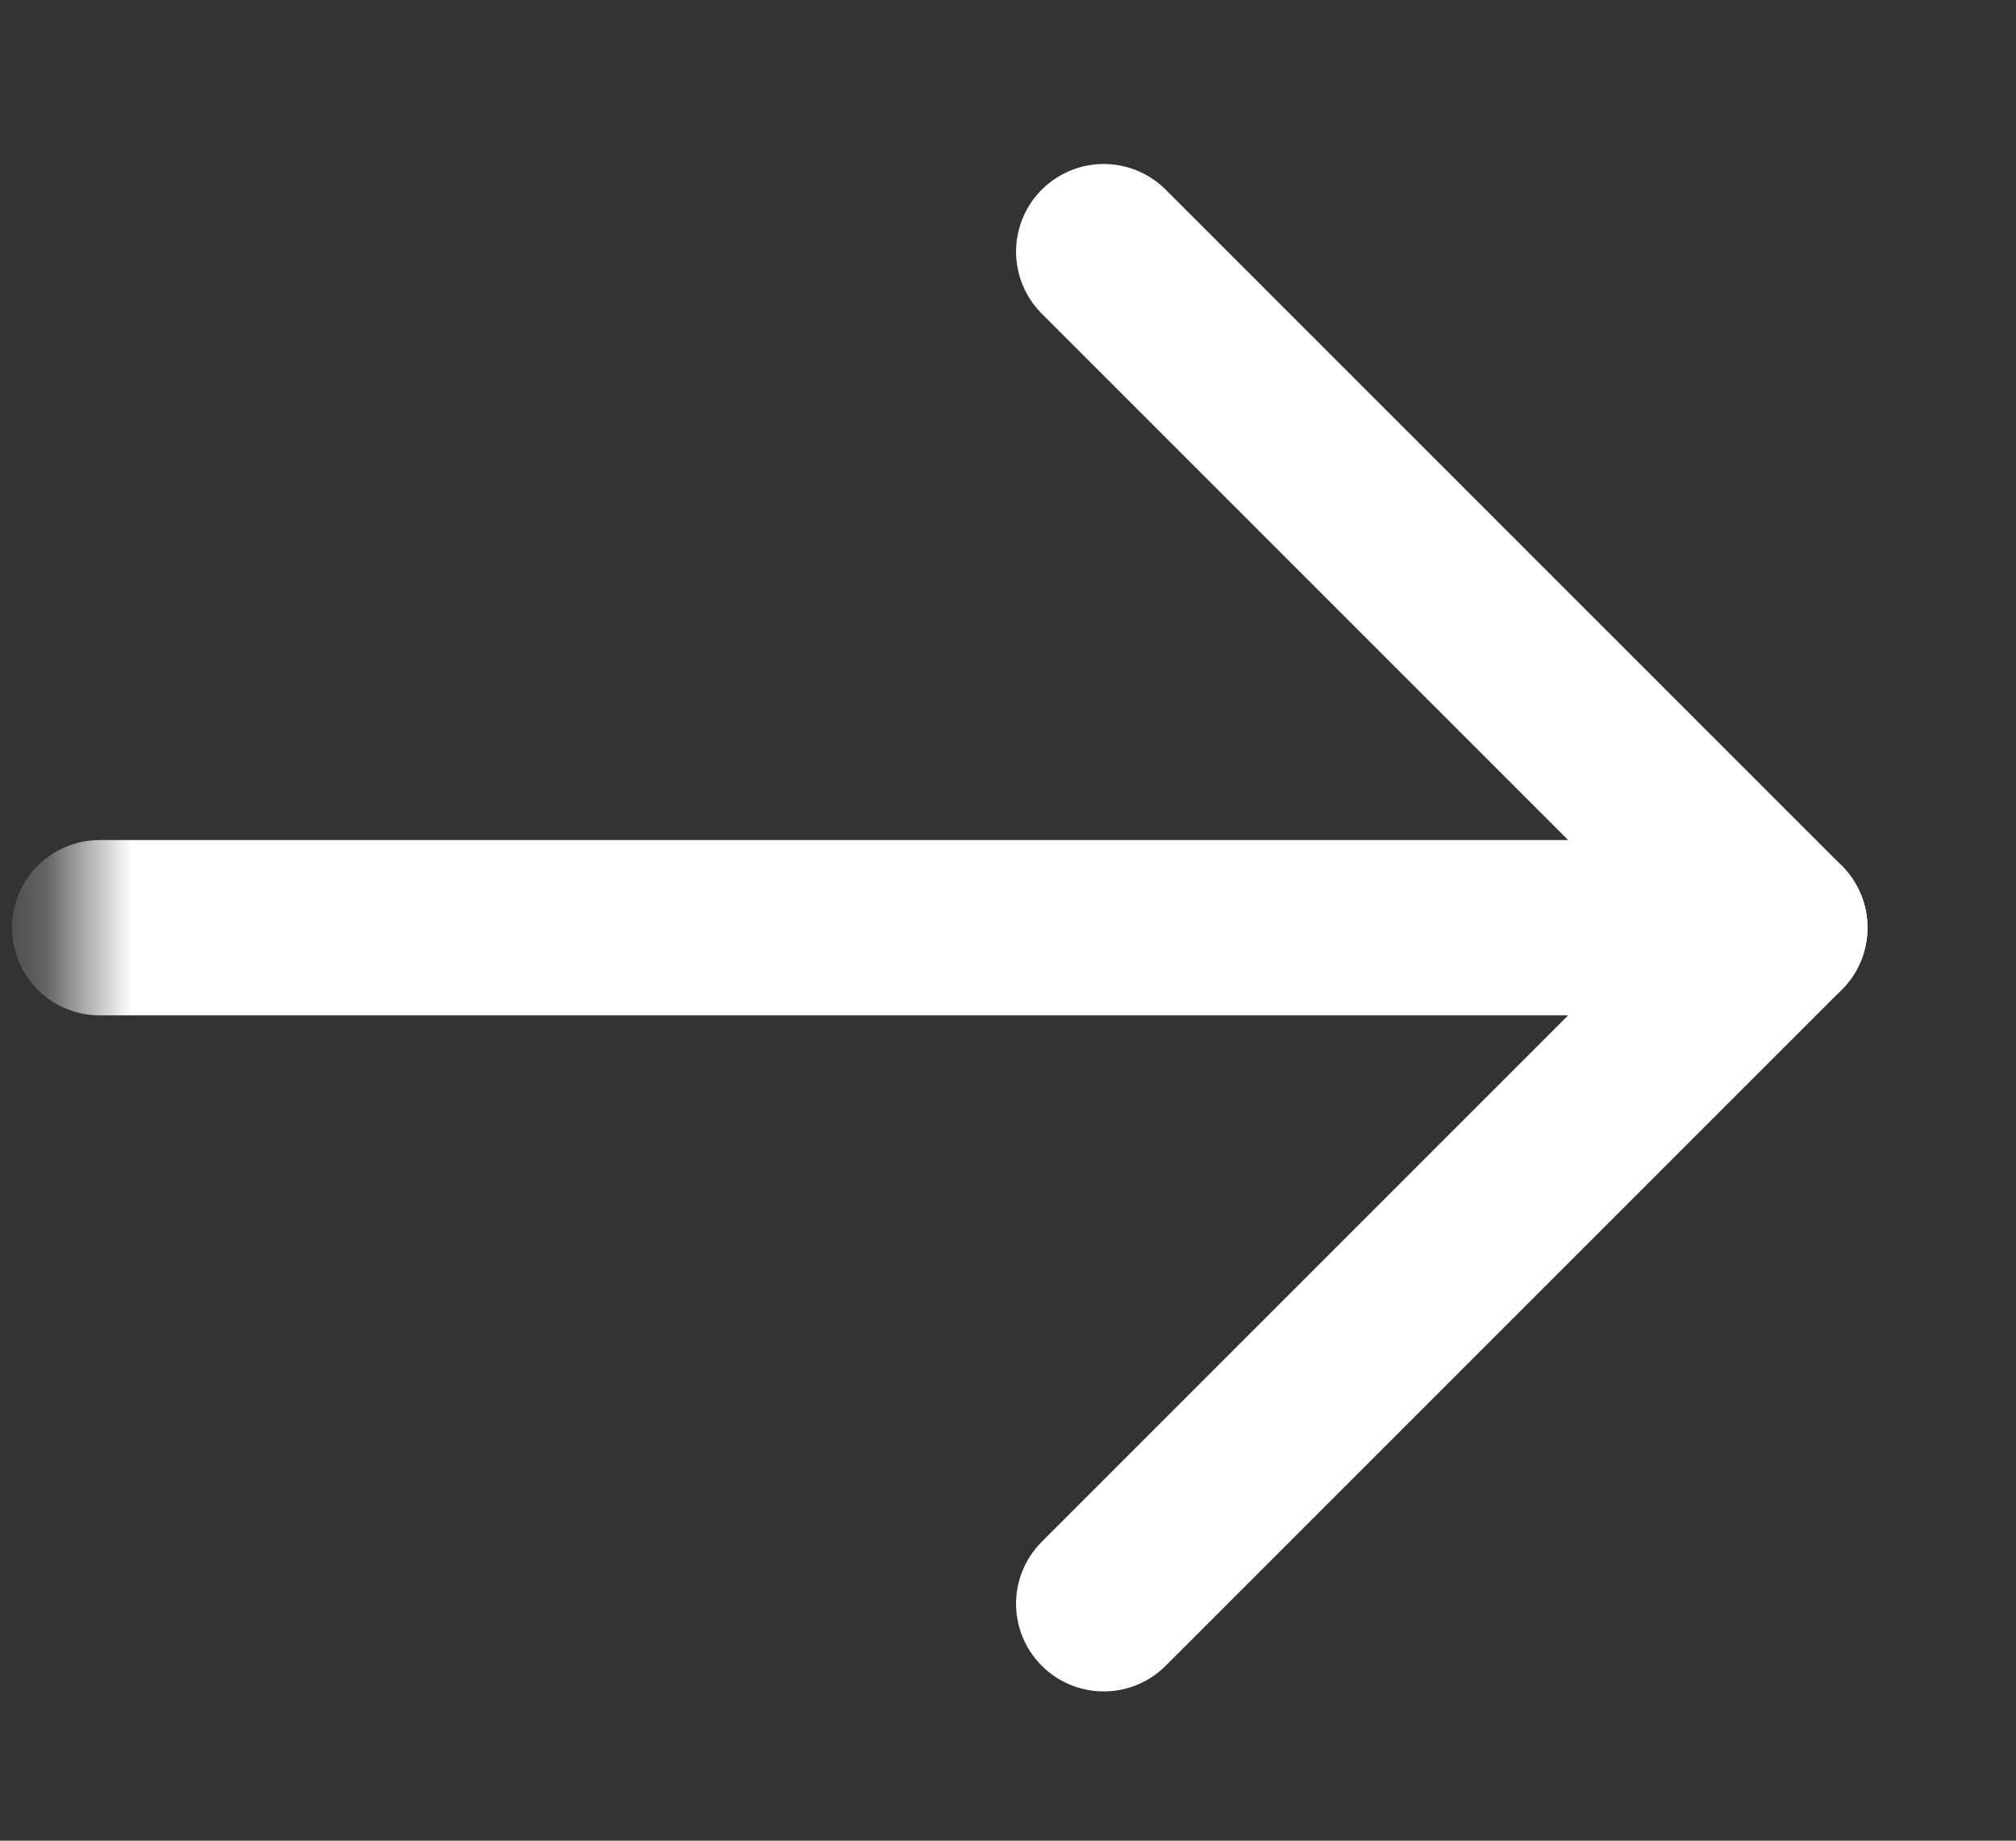 <svg width="23" height="21" viewBox="0 0 23 21" fill="none" xmlns="http://www.w3.org/2000/svg">
<rect x="0" y="0" width="23" height="21" fill="#333333" stroke="none"/>
<mask id="mask0_950_447" style="mask-type:alpha" maskUnits="userSpaceOnUse" x="0" y="0" width="23" height="21">
<rect x="0.77" y="0.8" width="21.931" height="19.567" fill="#D9D9D9"/>
</mask>
<g mask="url(#mask0_950_447)">
<path d="M1.137 10.584L20.306 10.584" stroke="white" stroke-width="2" stroke-linecap="round" stroke-linejoin="round"/>
<path d="M12.592 2.871L20.305 10.584L12.592 18.297" stroke="white" stroke-width="2" stroke-linecap="round" stroke-linejoin="round"/>
</g>
</svg>
